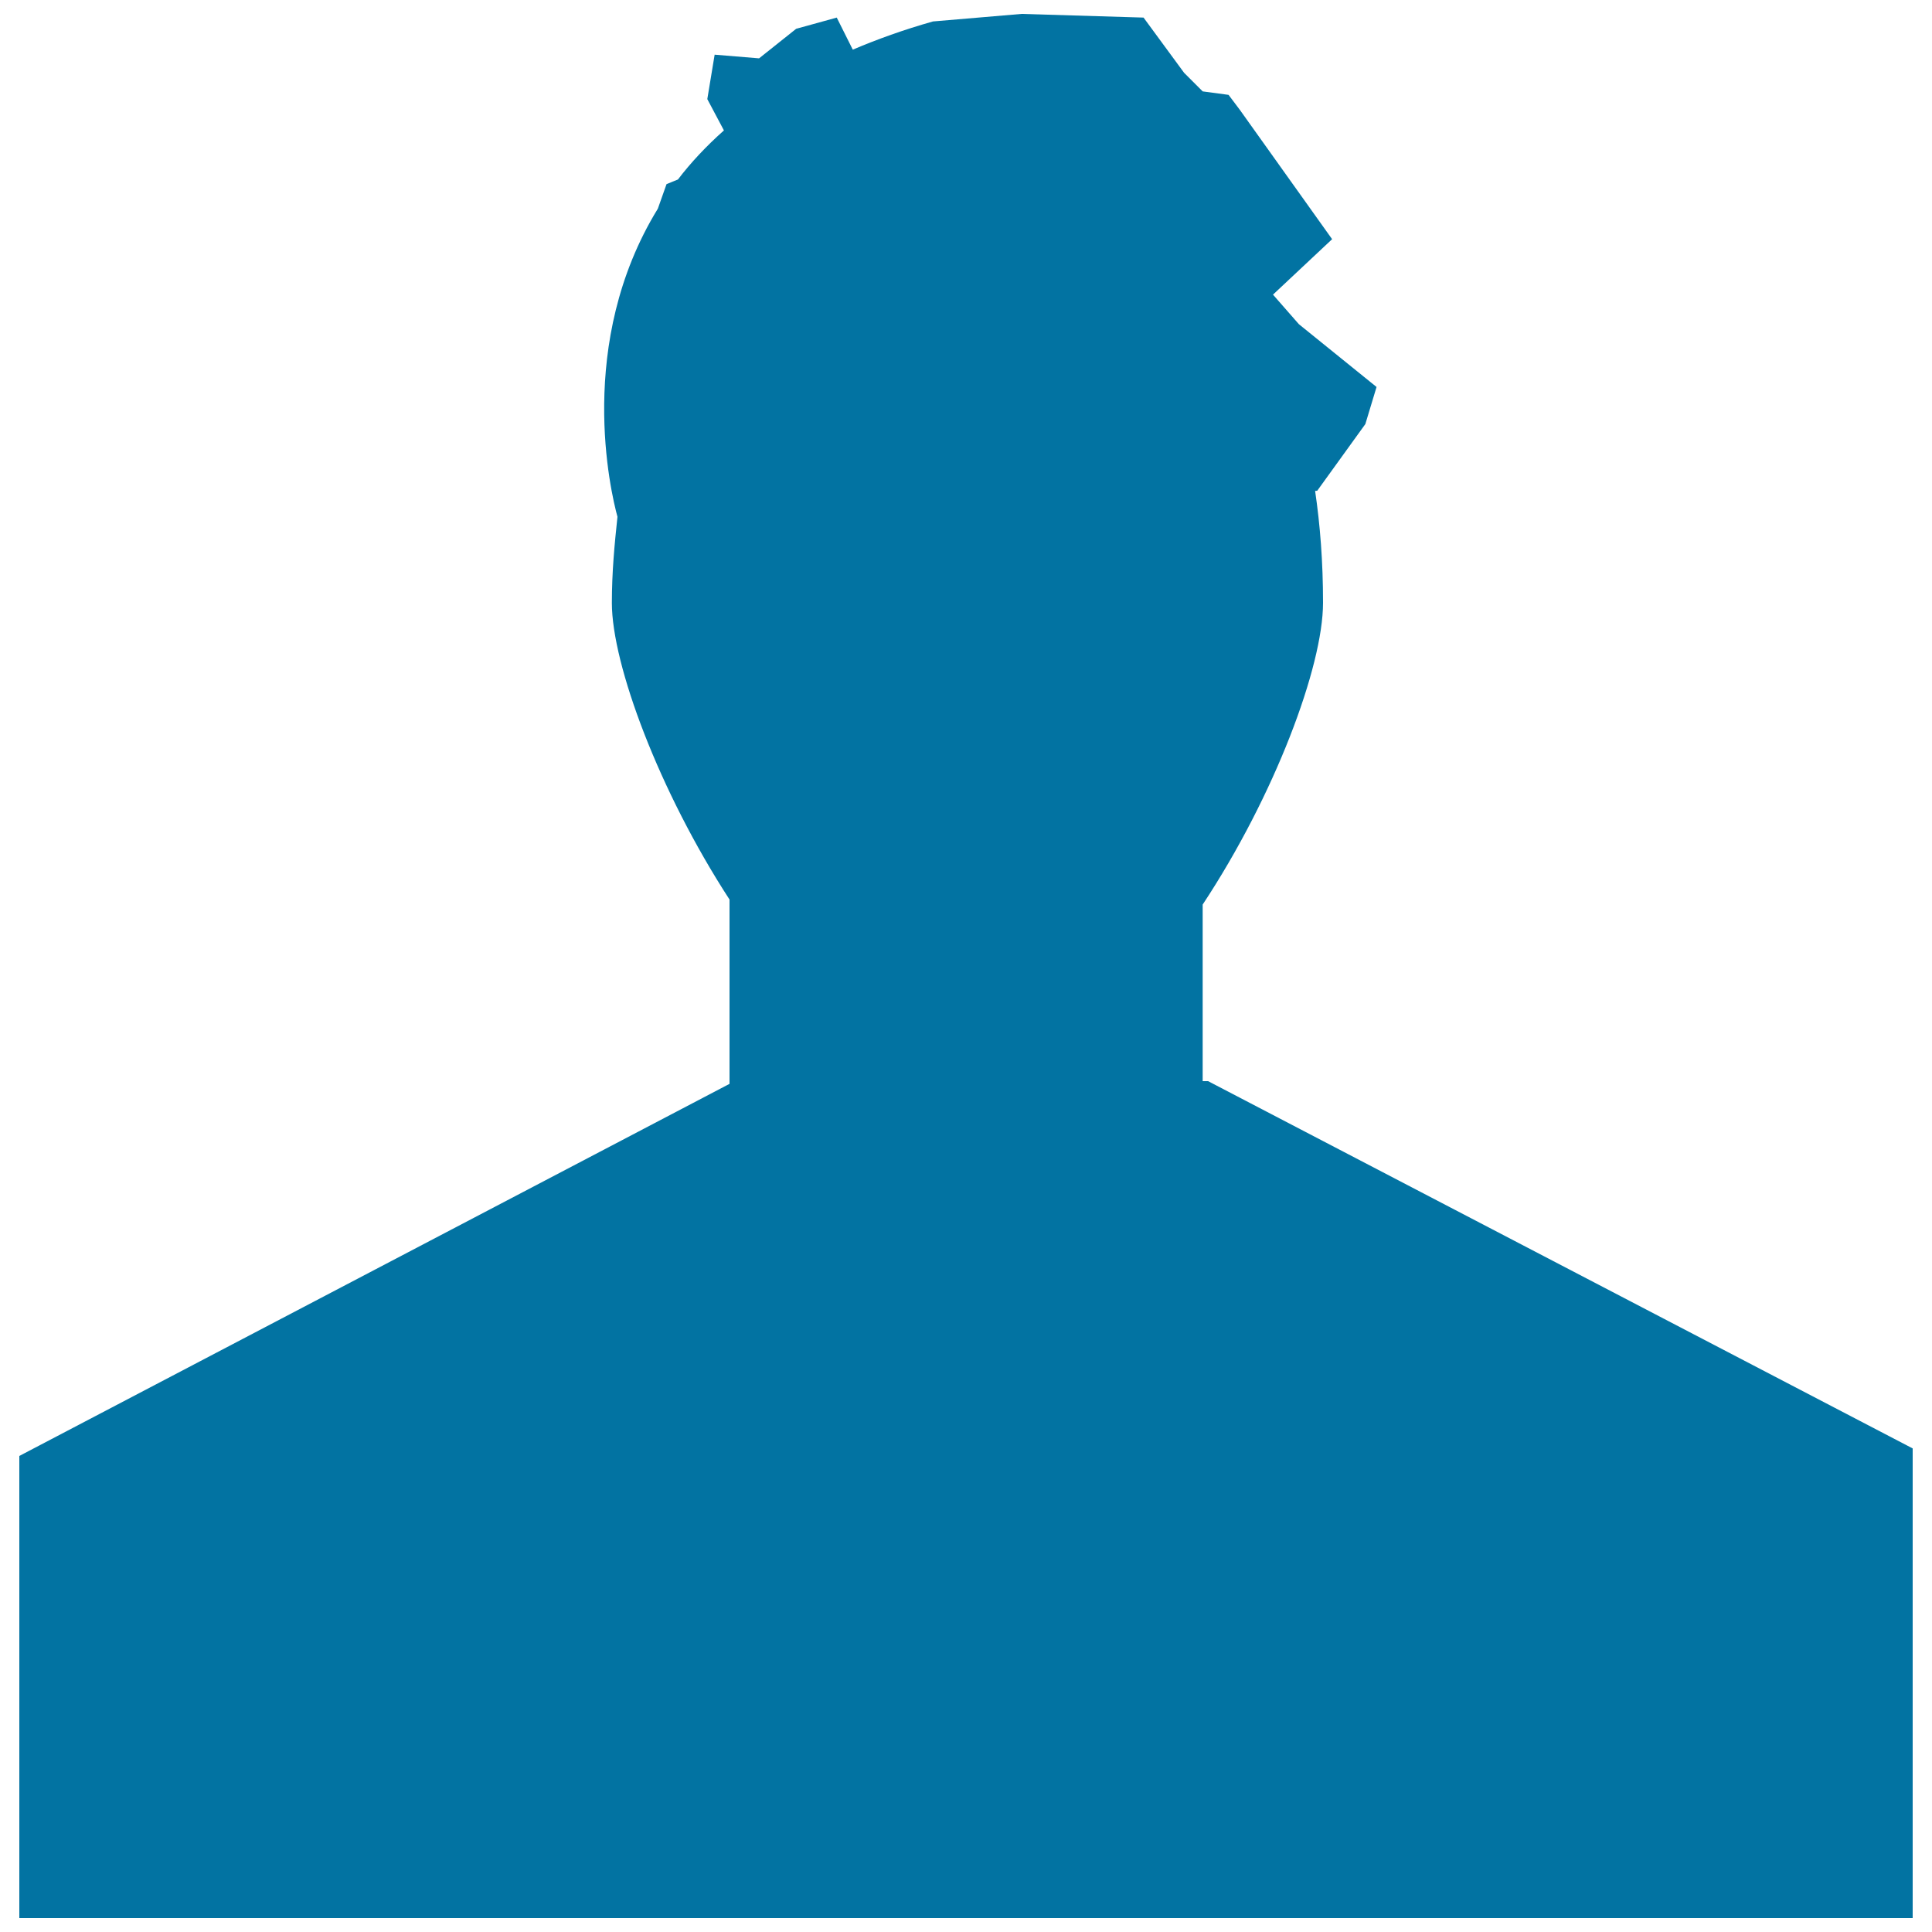<svg xmlns="http://www.w3.org/2000/svg" viewBox="0 0 1000 1000" style="fill:#0273a2">
<title>Enterprise User SVG icons</title>
<path d="M625.3,559.6h-2.8v-91.4c37.2-56.3,62.3-123.2,62.3-156.2c0-21.1-1.5-40.3-4.1-57.9l1.1-0.1l24.9-34.5l5.8-19.2l-40.2-32.5l-13.4-15.3l30.6-28.7l-47.8-67l-5.8-7.7l-13.4-1.8l-9.6-9.6L591.9,9.1l-63.1-1.9l-45.9,3.9c-15.2,4.3-28.8,9.2-41.5,14.6l-8.3-16.6l-21,5.8l-19.2,15.3l-23-1.9l-3.8,23l8.6,16.2c-9.1,8.1-17.1,16.6-23.8,25.4l-5.9,2.4l-4.5,12.7c-42.7,69.6-24.4,146.7-20.9,159.5c-1.5,14.1-2.9,28.4-2.9,44.6c0,31.9,24.5,97.5,60.9,153.5v95.4L10,753.6v239.2h980V749.7L625.3,559.6z"/>
</svg>